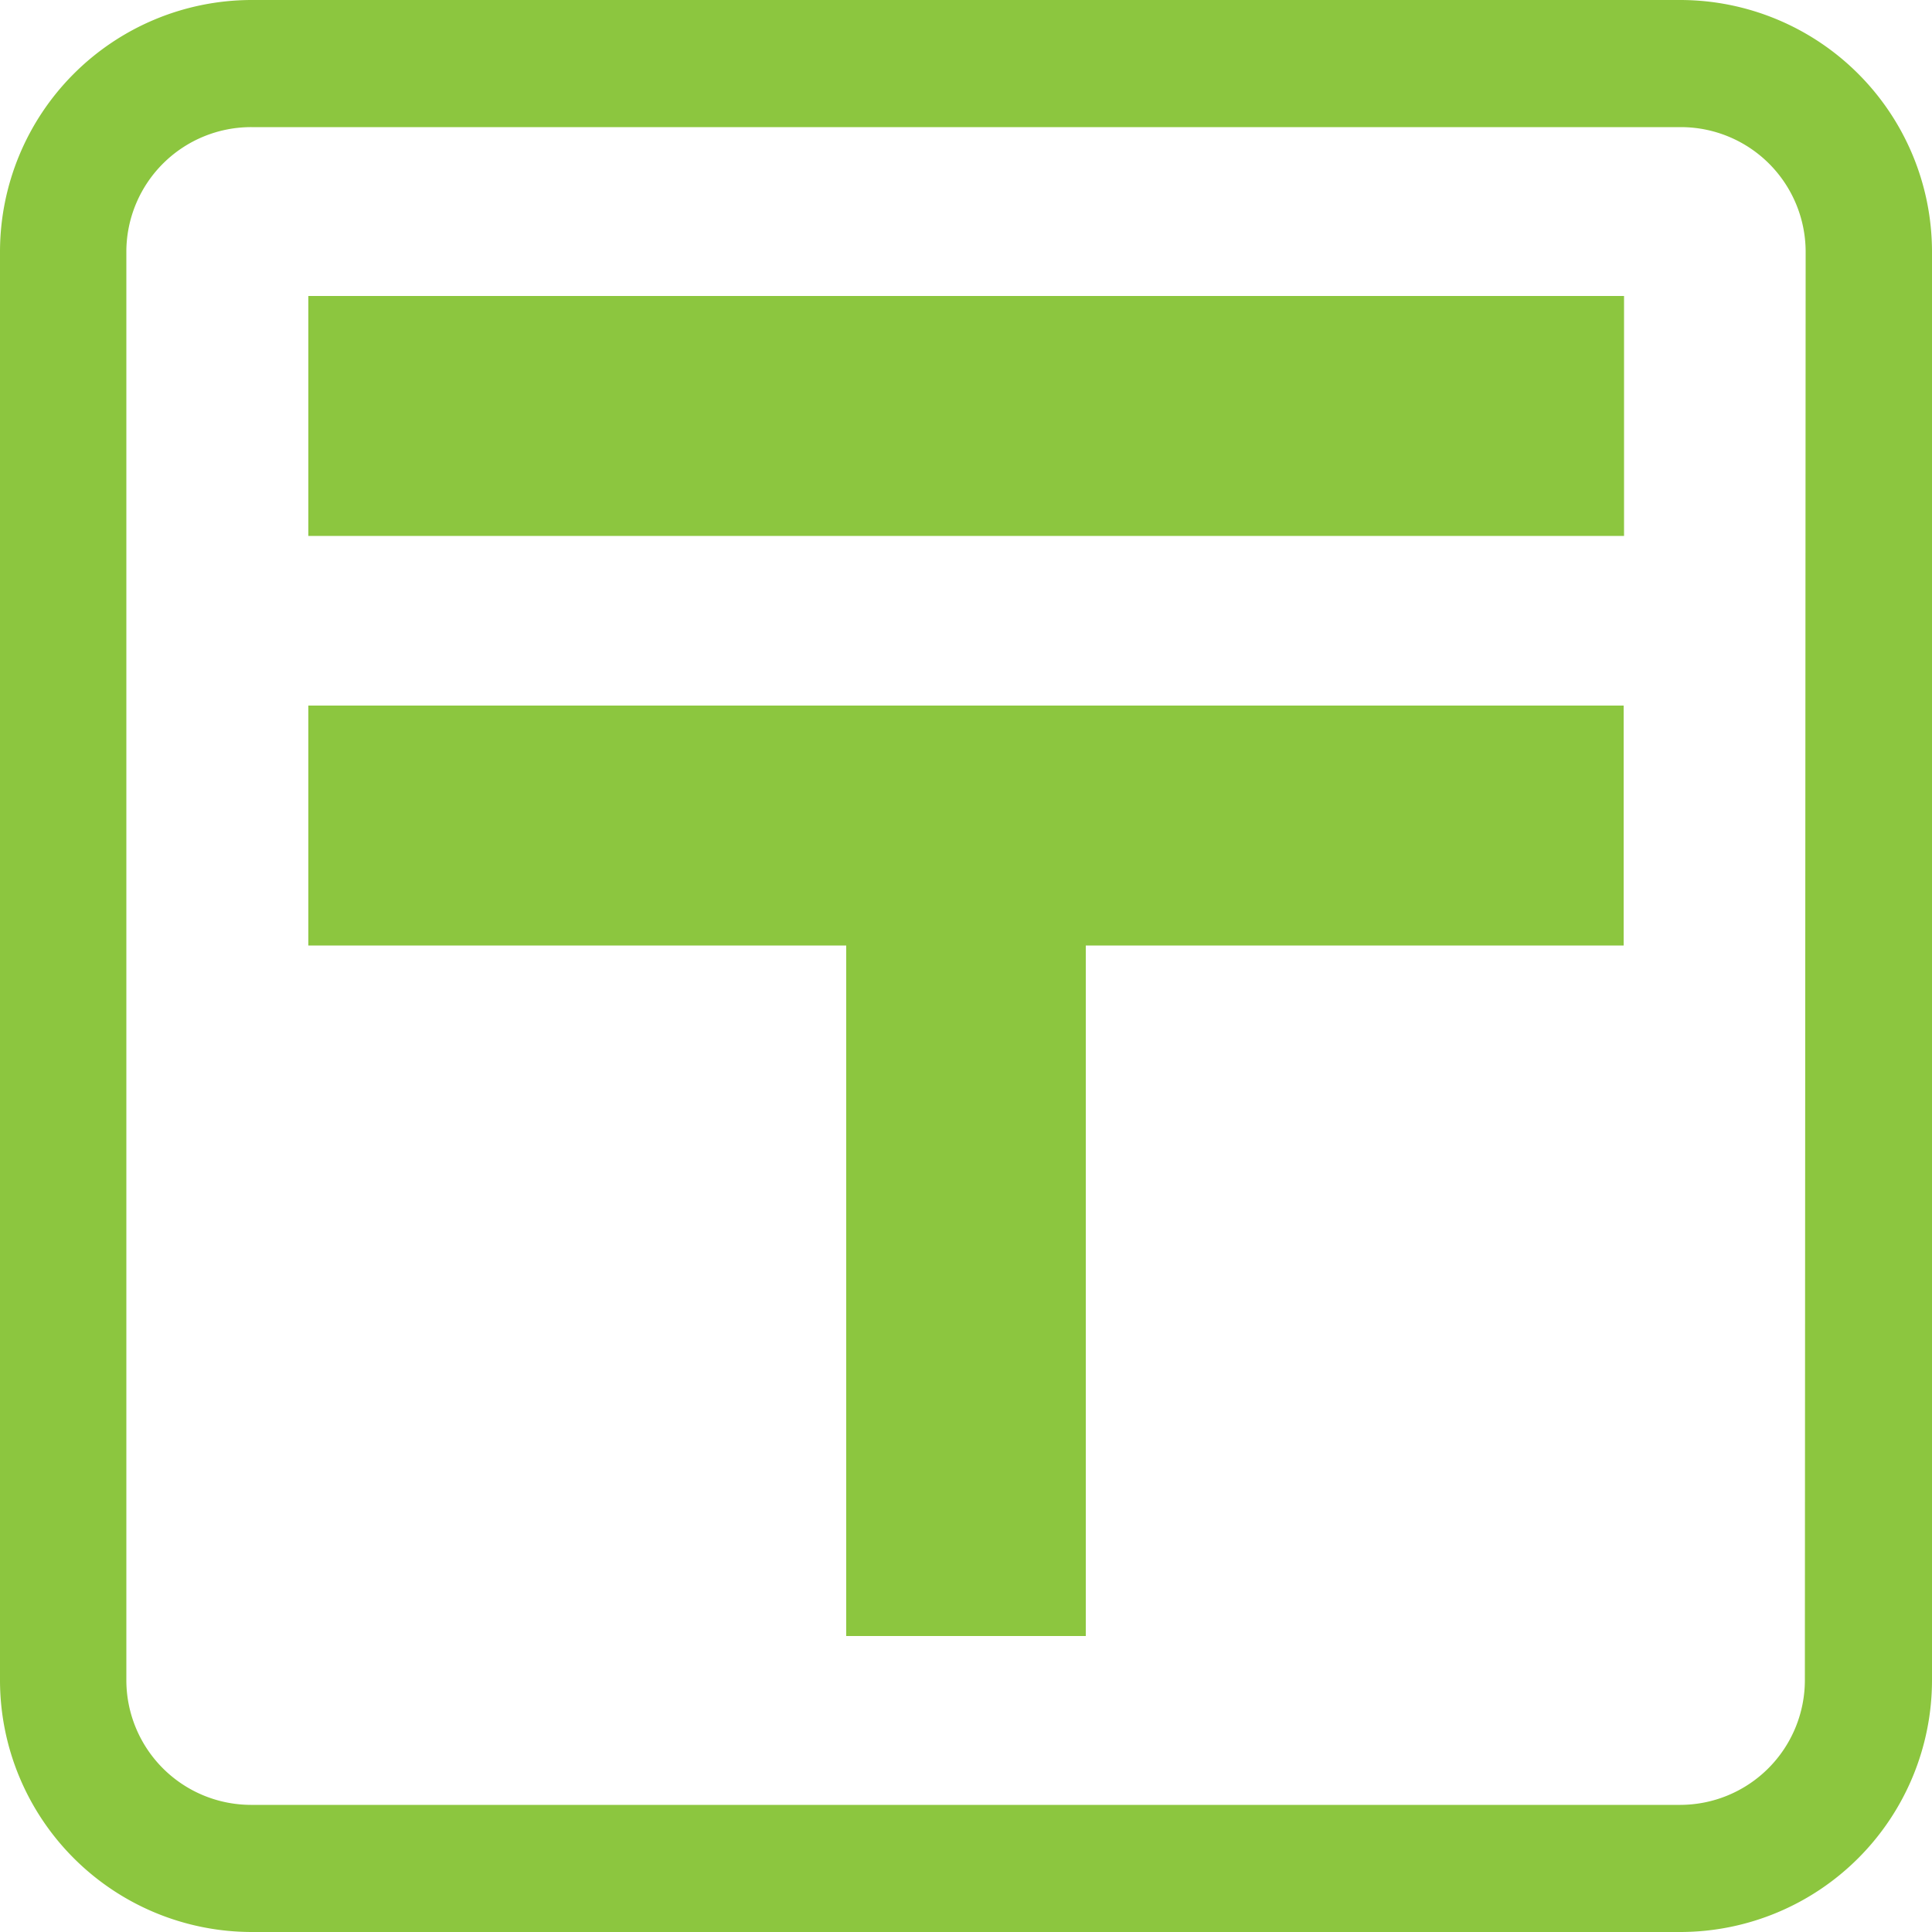 <svg xmlns="http://www.w3.org/2000/svg" viewBox="0 0 50 50"><defs><style>.cls-1{fill:#8cc63f;}</style></defs><g id="レイヤー_2" data-name="レイヤー 2"><g id="デザイン"><rect class="cls-1" x="7.98" y="7.66" width="34.05" height="6.21"/><polygon class="cls-1" points="7.98 24.47 21.9 24.47 21.9 42.34 28.1 42.34 28.1 24.47 42.02 24.47 42.02 18.26 7.98 18.26 7.98 24.47"/><path class="cls-1" d="M50,43.49v-37A6.52,6.52,0,0,0,43.49,0h-37A6.52,6.52,0,0,0,0,6.51v37A6.52,6.52,0,0,0,6.51,50h37A6.52,6.52,0,0,0,50,43.49Zm-3.29,0a3.23,3.23,0,0,1-3.22,3.22h-37a3.23,3.23,0,0,1-3.22-3.22v-37A3.23,3.23,0,0,1,6.51,3.29h37a3.23,3.23,0,0,1,3.22,3.22Z"/></g></g></svg>